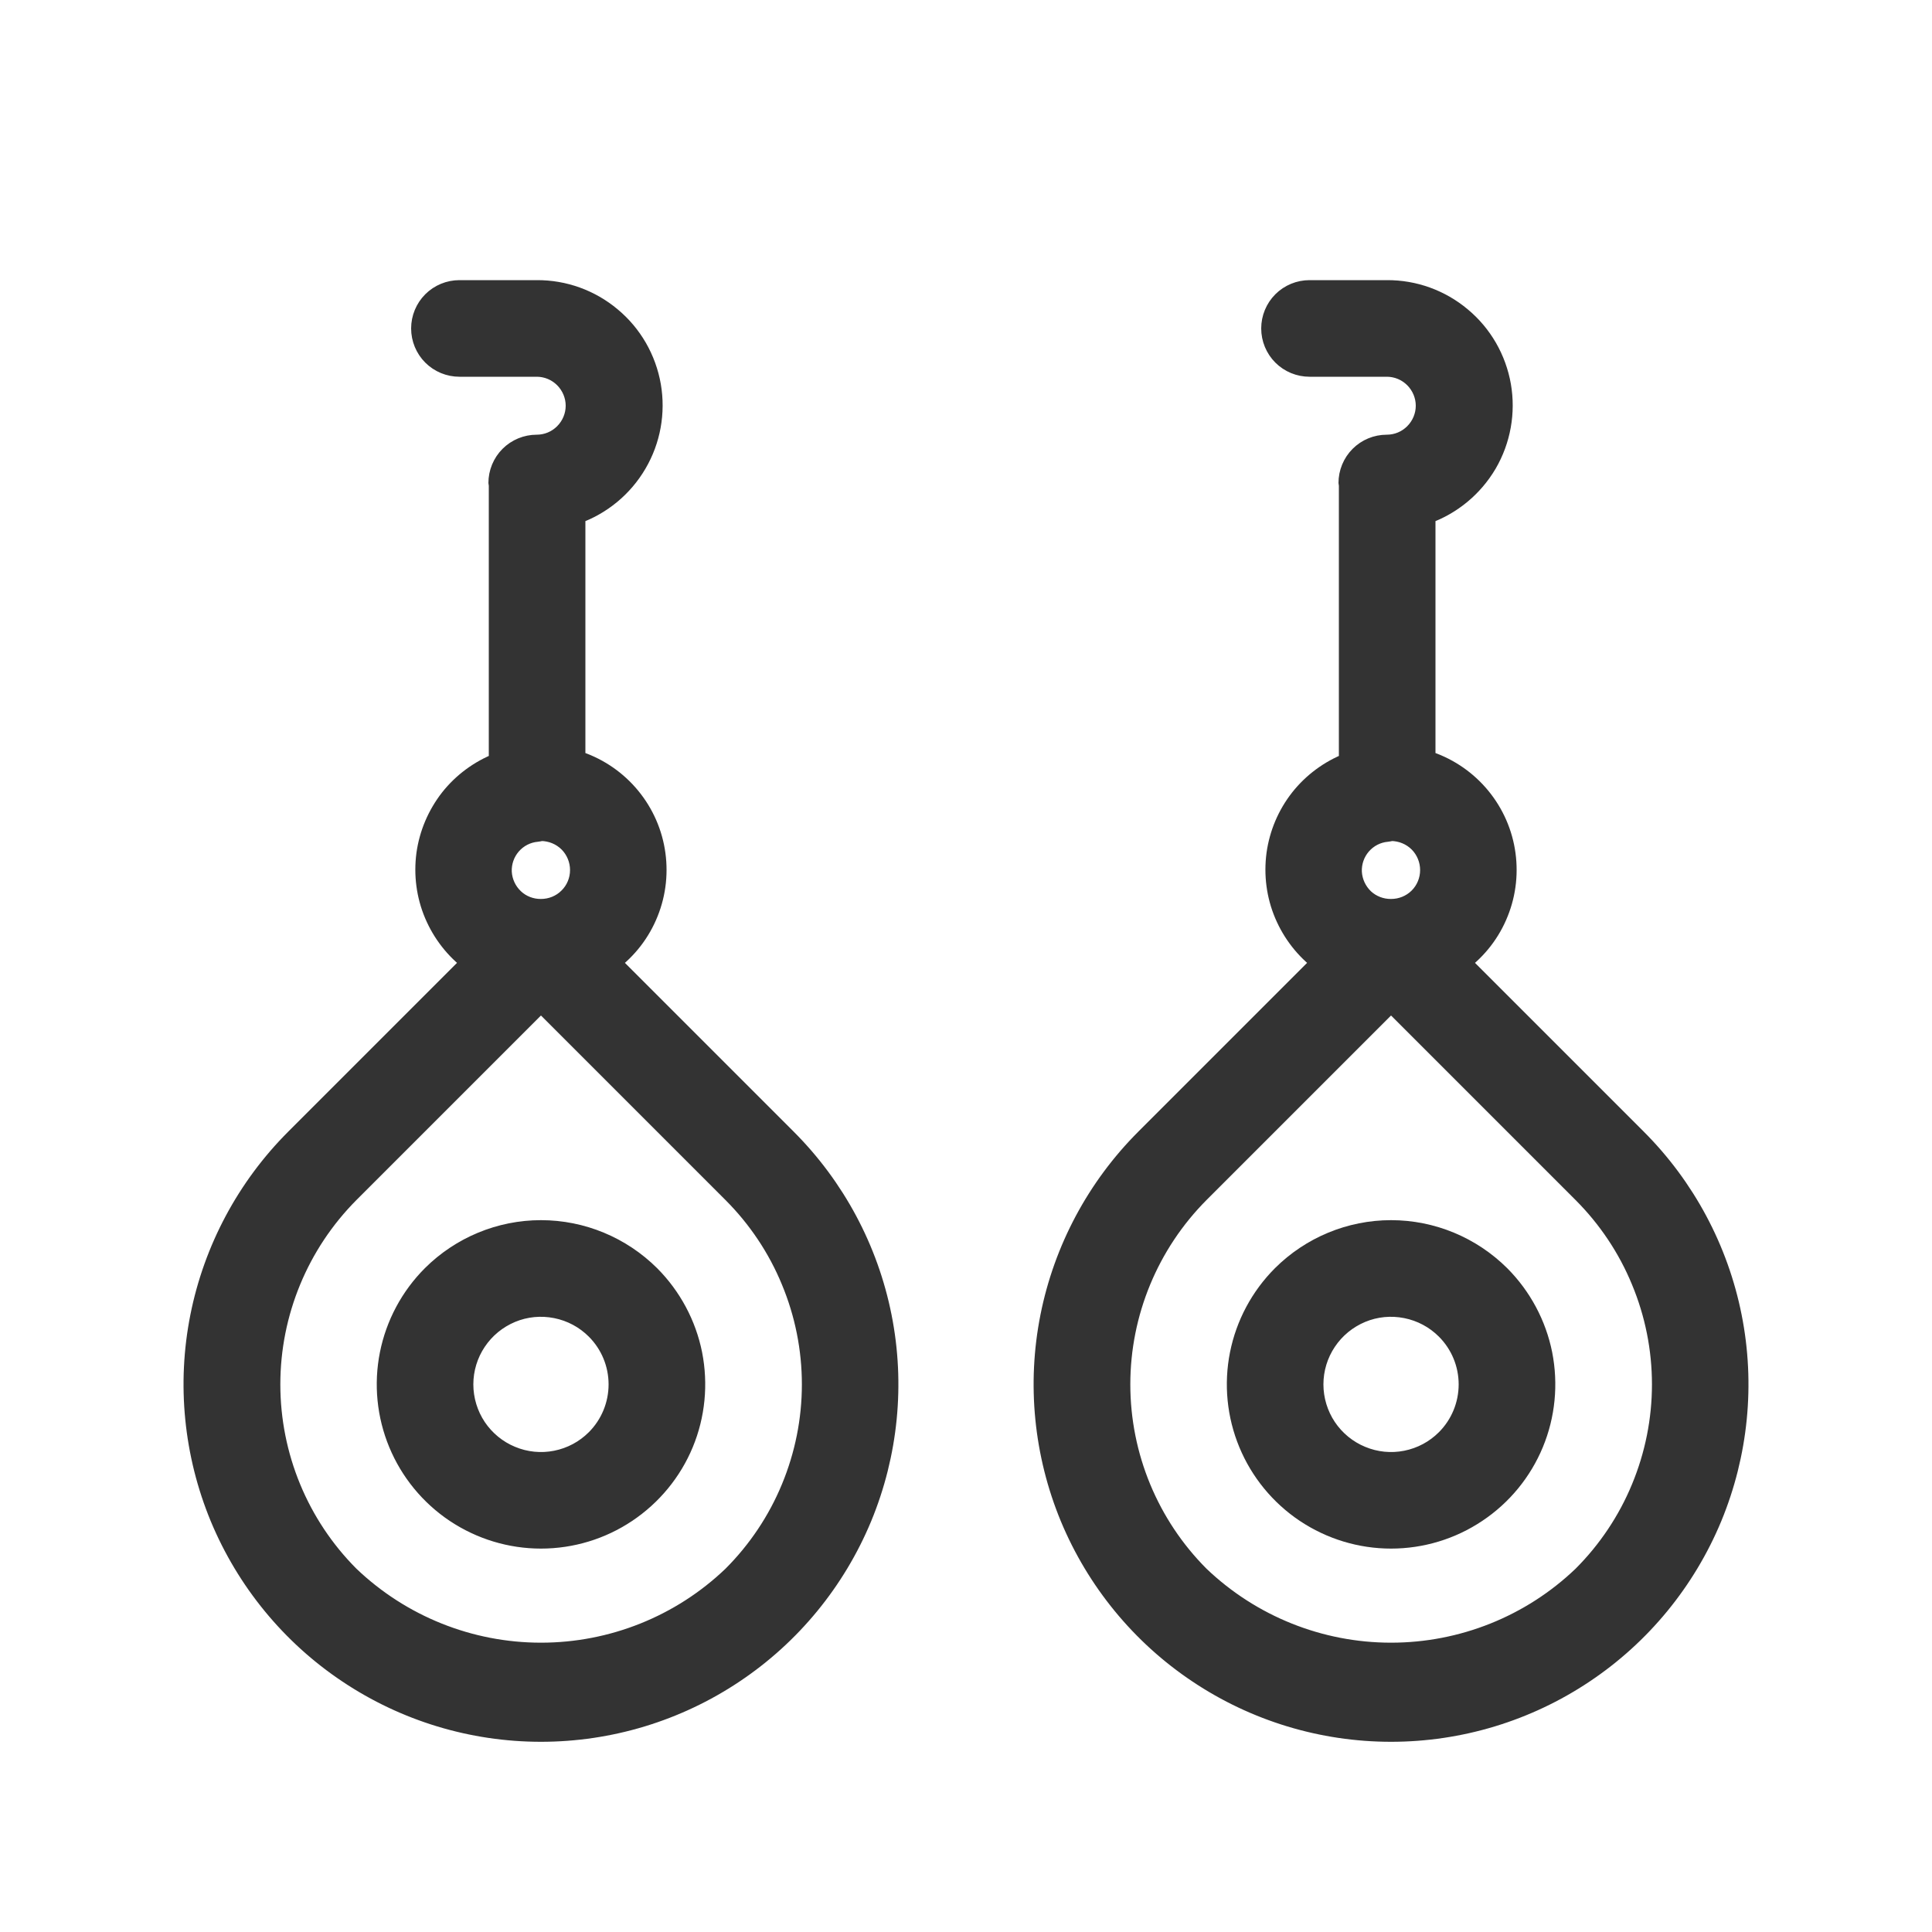<svg width="20" height="20" viewBox="0 0 20 20" fill="none" xmlns="http://www.w3.org/2000/svg">
<path d="M6.32 9.96C6.497 9.829 6.634 9.651 6.715 9.447C6.797 9.243 6.82 9.02 6.783 8.803C6.746 8.586 6.649 8.384 6.504 8.219C6.359 8.054 6.171 7.932 5.96 7.867V5.326C6.227 5.232 6.452 5.046 6.595 4.802C6.739 4.557 6.79 4.27 6.742 3.992C6.693 3.713 6.548 3.46 6.33 3.279C6.113 3.097 5.839 2.998 5.556 3H4.756C4.65 3 4.548 3.042 4.473 3.117C4.398 3.192 4.356 3.294 4.356 3.4C4.356 3.506 4.398 3.608 4.473 3.683C4.548 3.758 4.65 3.8 4.756 3.8H5.556C5.662 3.8 5.763 3.842 5.838 3.917C5.913 3.992 5.956 4.094 5.956 4.2C5.956 4.306 5.913 4.408 5.838 4.483C5.763 4.558 5.662 4.6 5.556 4.6C5.45 4.6 5.348 4.642 5.273 4.717C5.198 4.792 5.156 4.894 5.156 5C5.156 5.008 5.16 5.016 5.16 5.024V7.892C4.962 7.969 4.787 8.098 4.655 8.265C4.524 8.433 4.439 8.632 4.41 8.843C4.382 9.055 4.41 9.27 4.493 9.466C4.576 9.662 4.709 9.833 4.88 9.96L3.054 11.786C2.551 12.289 2.208 12.931 2.069 13.629C1.93 14.327 2.002 15.051 2.274 15.709C2.547 16.366 3.008 16.929 3.6 17.324C4.192 17.72 4.888 17.931 5.6 17.931C6.312 17.931 7.008 17.72 7.6 17.324C8.192 16.929 8.653 16.366 8.926 15.709C9.198 15.051 9.27 14.327 9.131 13.629C8.992 12.931 8.649 12.289 8.146 11.786L6.32 9.96ZM5.6 9.406C5.498 9.407 5.398 9.369 5.324 9.299C5.249 9.228 5.204 9.132 5.198 9.029C5.193 8.927 5.228 8.826 5.295 8.749C5.363 8.671 5.457 8.623 5.56 8.614C5.574 8.612 5.588 8.61 5.602 8.606C5.708 8.607 5.81 8.649 5.885 8.724C5.959 8.799 6.001 8.901 6.001 9.007C6.001 9.113 5.959 9.215 5.883 9.29C5.808 9.365 5.706 9.406 5.6 9.406ZM7.58 16.311C7.047 16.821 6.338 17.105 5.6 17.105C4.863 17.105 4.154 16.821 3.62 16.311C3.096 15.786 2.802 15.074 2.802 14.331C2.802 13.589 3.096 12.877 3.62 12.351L5.6 10.371L7.58 12.351C7.84 12.611 8.047 12.92 8.187 13.26C8.328 13.599 8.401 13.963 8.401 14.331C8.401 14.699 8.328 15.063 8.187 15.403C8.047 15.742 7.84 16.051 7.58 16.311Z" fill="#333333"/>
<path d="M4.469 13.199C4.245 13.423 4.093 13.708 4.031 14.018C3.969 14.329 4.001 14.651 4.122 14.943C4.243 15.235 4.448 15.485 4.711 15.661C4.975 15.837 5.284 15.931 5.6 15.931C5.917 15.931 6.226 15.837 6.489 15.661C6.752 15.485 6.958 15.235 7.079 14.943C7.2 14.651 7.231 14.329 7.17 14.018C7.108 13.708 6.955 13.423 6.732 13.199C6.431 12.9 6.025 12.731 5.6 12.731C5.176 12.731 4.769 12.9 4.469 13.199ZM6.166 14.897C6.054 15.009 5.912 15.085 5.756 15.116C5.601 15.147 5.44 15.131 5.294 15.07C5.148 15.01 5.023 14.907 4.935 14.776C4.847 14.644 4.8 14.489 4.8 14.331C4.8 14.173 4.847 14.018 4.935 13.887C5.023 13.755 5.148 13.653 5.294 13.592C5.44 13.531 5.601 13.516 5.756 13.547C5.912 13.578 6.054 13.654 6.166 13.766C6.316 13.916 6.4 14.119 6.4 14.331C6.4 14.543 6.316 14.747 6.166 14.897ZM16.946 11.786L15.12 9.96C15.297 9.829 15.434 9.651 15.515 9.447C15.597 9.243 15.62 9.02 15.583 8.803C15.546 8.586 15.449 8.384 15.304 8.219C15.159 8.054 14.971 7.932 14.76 7.867V5.326C15.027 5.232 15.252 5.046 15.396 4.802C15.539 4.557 15.59 4.27 15.542 3.992C15.493 3.713 15.348 3.46 15.13 3.279C14.913 3.097 14.639 2.998 14.356 3H13.556C13.45 3 13.348 3.042 13.273 3.117C13.198 3.192 13.156 3.294 13.156 3.4C13.156 3.506 13.198 3.608 13.273 3.683C13.348 3.758 13.45 3.8 13.556 3.8H14.356C14.462 3.8 14.563 3.842 14.638 3.917C14.713 3.992 14.756 4.094 14.756 4.2C14.756 4.306 14.713 4.408 14.638 4.483C14.563 4.558 14.462 4.6 14.356 4.6C14.249 4.6 14.148 4.642 14.073 4.717C13.998 4.792 13.956 4.894 13.956 5C13.956 5.008 13.96 5.016 13.96 5.024V7.892C13.762 7.969 13.587 8.098 13.455 8.265C13.323 8.433 13.239 8.632 13.21 8.843C13.182 9.055 13.21 9.27 13.293 9.466C13.376 9.662 13.509 9.833 13.68 9.96L11.854 11.786C11.351 12.289 11.008 12.931 10.869 13.629C10.73 14.327 10.802 15.051 11.074 15.709C11.347 16.366 11.808 16.929 12.4 17.324C12.992 17.72 13.688 17.931 14.4 17.931C15.112 17.931 15.808 17.72 16.4 17.324C16.992 16.929 17.453 16.366 17.726 15.709C17.998 15.051 18.07 14.327 17.931 13.629C17.792 12.931 17.449 12.289 16.946 11.786ZM14.4 9.406C14.298 9.407 14.198 9.369 14.123 9.299C14.049 9.228 14.004 9.132 13.998 9.029C13.993 8.927 14.028 8.826 14.095 8.749C14.163 8.671 14.257 8.623 14.36 8.614C14.374 8.612 14.388 8.61 14.402 8.606C14.508 8.607 14.61 8.649 14.685 8.724C14.759 8.799 14.801 8.901 14.801 9.007C14.801 9.113 14.759 9.215 14.684 9.29C14.608 9.365 14.507 9.406 14.4 9.406ZM16.38 16.311C15.847 16.821 15.138 17.105 14.4 17.105C13.663 17.105 12.954 16.821 12.42 16.311C11.896 15.786 11.601 15.074 11.601 14.331C11.601 13.589 11.896 12.877 12.42 12.351L14.4 10.371L16.38 12.351C16.64 12.611 16.847 12.92 16.987 13.26C17.128 13.599 17.201 13.963 17.201 14.331C17.201 14.699 17.128 15.063 16.987 15.403C16.847 15.742 16.64 16.051 16.38 16.311Z" fill="#333333"/>
<path d="M13.269 13.199C13.045 13.423 12.893 13.708 12.831 14.018C12.769 14.329 12.801 14.651 12.922 14.943C13.043 15.235 13.248 15.485 13.511 15.661C13.775 15.837 14.084 15.931 14.4 15.931C14.717 15.931 15.026 15.837 15.289 15.661C15.553 15.485 15.758 15.235 15.879 14.943C16 14.651 16.031 14.329 15.97 14.018C15.908 13.708 15.755 13.423 15.532 13.199C15.231 12.9 14.825 12.731 14.4 12.731C13.976 12.731 13.569 12.9 13.269 13.199ZM14.966 14.897C14.854 15.009 14.712 15.085 14.556 15.116C14.401 15.147 14.24 15.131 14.094 15.07C13.948 15.01 13.823 14.907 13.735 14.776C13.647 14.644 13.6 14.489 13.6 14.331C13.6 14.173 13.647 14.018 13.735 13.887C13.823 13.755 13.948 13.653 14.094 13.592C14.24 13.531 14.401 13.516 14.556 13.547C14.712 13.578 14.854 13.654 14.966 13.766C15.116 13.916 15.2 14.119 15.2 14.331C15.2 14.543 15.116 14.747 14.966 14.897Z" fill="#333333"/>
<path d="M6.32 9.96C6.497 9.829 6.634 9.651 6.715 9.447C6.797 9.243 6.82 9.02 6.783 8.803C6.746 8.586 6.649 8.384 6.504 8.219C6.359 8.054 6.171 7.932 5.96 7.867V5.326C6.227 5.232 6.452 5.046 6.595 4.802C6.739 4.557 6.79 4.27 6.742 3.992C6.693 3.713 6.548 3.46 6.33 3.279C6.113 3.097 5.839 2.998 5.556 3H4.756C4.65 3 4.548 3.042 4.473 3.117C4.398 3.192 4.356 3.294 4.356 3.4C4.356 3.506 4.398 3.608 4.473 3.683C4.548 3.758 4.65 3.8 4.756 3.8H5.556C5.662 3.8 5.763 3.842 5.838 3.917C5.913 3.992 5.956 4.094 5.956 4.2C5.956 4.306 5.913 4.408 5.838 4.483C5.763 4.558 5.662 4.6 5.556 4.6C5.45 4.6 5.348 4.642 5.273 4.717C5.198 4.792 5.156 4.894 5.156 5C5.156 5.008 5.16 5.016 5.16 5.024V7.892C4.962 7.969 4.787 8.098 4.655 8.265C4.524 8.433 4.439 8.632 4.41 8.843C4.382 9.055 4.41 9.27 4.493 9.466C4.576 9.662 4.709 9.833 4.88 9.96L3.054 11.786C2.551 12.289 2.208 12.931 2.069 13.629C1.93 14.327 2.002 15.051 2.274 15.709C2.547 16.366 3.008 16.929 3.6 17.324C4.192 17.72 4.888 17.931 5.6 17.931C6.312 17.931 7.008 17.72 7.6 17.324C8.192 16.929 8.653 16.366 8.926 15.709C9.198 15.051 9.27 14.327 9.131 13.629C8.992 12.931 8.649 12.289 8.146 11.786L6.32 9.96ZM5.6 9.406C5.498 9.407 5.398 9.369 5.324 9.299C5.249 9.228 5.204 9.132 5.198 9.029C5.193 8.927 5.228 8.826 5.295 8.749C5.363 8.671 5.457 8.623 5.56 8.614C5.574 8.612 5.588 8.61 5.602 8.606C5.708 8.607 5.81 8.649 5.885 8.724C5.959 8.799 6.001 8.901 6.001 9.007C6.001 9.113 5.959 9.215 5.883 9.29C5.808 9.365 5.706 9.406 5.6 9.406ZM7.58 16.311C7.047 16.821 6.338 17.105 5.6 17.105C4.863 17.105 4.154 16.821 3.62 16.311C3.096 15.786 2.802 15.074 2.802 14.331C2.802 13.589 3.096 12.877 3.62 12.351L5.6 10.371L7.58 12.351C7.84 12.611 8.047 12.92 8.187 13.26C8.328 13.599 8.401 13.963 8.401 14.331C8.401 14.699 8.328 15.063 8.187 15.403C8.047 15.742 7.84 16.051 7.58 16.311Z" stroke="#333333" stroke-width="0.2"/>
<path d="M4.469 13.199C4.245 13.423 4.093 13.708 4.031 14.018C3.969 14.329 4.001 14.651 4.122 14.943C4.243 15.235 4.448 15.485 4.711 15.661C4.975 15.837 5.284 15.931 5.6 15.931C5.917 15.931 6.226 15.837 6.489 15.661C6.752 15.485 6.958 15.235 7.079 14.943C7.2 14.651 7.231 14.329 7.17 14.018C7.108 13.708 6.955 13.423 6.732 13.199C6.431 12.9 6.025 12.731 5.6 12.731C5.176 12.731 4.769 12.9 4.469 13.199ZM6.166 14.897C6.054 15.009 5.912 15.085 5.756 15.116C5.601 15.147 5.44 15.131 5.294 15.07C5.148 15.01 5.023 14.907 4.935 14.776C4.847 14.644 4.8 14.489 4.8 14.331C4.8 14.173 4.847 14.018 4.935 13.887C5.023 13.755 5.148 13.653 5.294 13.592C5.44 13.531 5.601 13.516 5.756 13.547C5.912 13.578 6.054 13.654 6.166 13.766C6.316 13.916 6.4 14.119 6.4 14.331C6.4 14.543 6.316 14.747 6.166 14.897ZM16.946 11.786L15.12 9.96C15.297 9.829 15.434 9.651 15.515 9.447C15.597 9.243 15.62 9.02 15.583 8.803C15.546 8.586 15.449 8.384 15.304 8.219C15.159 8.054 14.971 7.932 14.76 7.867V5.326C15.027 5.232 15.252 5.046 15.396 4.802C15.539 4.557 15.59 4.27 15.542 3.992C15.493 3.713 15.348 3.46 15.13 3.279C14.913 3.097 14.639 2.998 14.356 3H13.556C13.45 3 13.348 3.042 13.273 3.117C13.198 3.192 13.156 3.294 13.156 3.4C13.156 3.506 13.198 3.608 13.273 3.683C13.348 3.758 13.45 3.8 13.556 3.8H14.356C14.462 3.8 14.563 3.842 14.638 3.917C14.713 3.992 14.756 4.094 14.756 4.2C14.756 4.306 14.713 4.408 14.638 4.483C14.563 4.558 14.462 4.6 14.356 4.6C14.249 4.6 14.148 4.642 14.073 4.717C13.998 4.792 13.956 4.894 13.956 5C13.956 5.008 13.96 5.016 13.96 5.024V7.892C13.762 7.969 13.587 8.098 13.455 8.265C13.323 8.433 13.239 8.632 13.21 8.843C13.182 9.055 13.21 9.27 13.293 9.466C13.376 9.662 13.509 9.833 13.68 9.96L11.854 11.786C11.351 12.289 11.008 12.931 10.869 13.629C10.73 14.327 10.802 15.051 11.074 15.709C11.347 16.366 11.808 16.929 12.4 17.324C12.992 17.72 13.688 17.931 14.4 17.931C15.112 17.931 15.808 17.72 16.4 17.324C16.992 16.929 17.453 16.366 17.726 15.709C17.998 15.051 18.07 14.327 17.931 13.629C17.792 12.931 17.449 12.289 16.946 11.786ZM14.4 9.406C14.298 9.407 14.198 9.369 14.123 9.299C14.049 9.228 14.004 9.132 13.998 9.029C13.993 8.927 14.028 8.826 14.095 8.749C14.163 8.671 14.257 8.623 14.36 8.614C14.374 8.612 14.388 8.61 14.402 8.606C14.508 8.607 14.61 8.649 14.685 8.724C14.759 8.799 14.801 8.901 14.801 9.007C14.801 9.113 14.759 9.215 14.684 9.29C14.608 9.365 14.507 9.406 14.4 9.406ZM16.38 16.311C15.847 16.821 15.138 17.105 14.4 17.105C13.663 17.105 12.954 16.821 12.42 16.311C11.896 15.786 11.601 15.074 11.601 14.331C11.601 13.589 11.896 12.877 12.42 12.351L14.4 10.371L16.38 12.351C16.64 12.611 16.847 12.92 16.987 13.26C17.128 13.599 17.201 13.963 17.201 14.331C17.201 14.699 17.128 15.063 16.987 15.403C16.847 15.742 16.64 16.051 16.38 16.311Z" stroke="#333333" stroke-width="0.2"/>
<path d="M13.269 13.199C13.045 13.423 12.893 13.708 12.831 14.018C12.769 14.329 12.801 14.651 12.922 14.943C13.043 15.235 13.248 15.485 13.511 15.661C13.775 15.837 14.084 15.931 14.4 15.931C14.717 15.931 15.026 15.837 15.289 15.661C15.553 15.485 15.758 15.235 15.879 14.943C16 14.651 16.031 14.329 15.97 14.018C15.908 13.708 15.755 13.423 15.532 13.199C15.231 12.9 14.825 12.731 14.4 12.731C13.976 12.731 13.569 12.9 13.269 13.199ZM14.966 14.897C14.854 15.009 14.712 15.085 14.556 15.116C14.401 15.147 14.24 15.131 14.094 15.07C13.948 15.01 13.823 14.907 13.735 14.776C13.647 14.644 13.6 14.489 13.6 14.331C13.6 14.173 13.647 14.018 13.735 13.887C13.823 13.755 13.948 13.653 14.094 13.592C14.24 13.531 14.401 13.516 14.556 13.547C14.712 13.578 14.854 13.654 14.966 13.766C15.116 13.916 15.2 14.119 15.2 14.331C15.2 14.543 15.116 14.747 14.966 14.897Z" stroke="#333333" stroke-width="0.2"/>
</svg>
